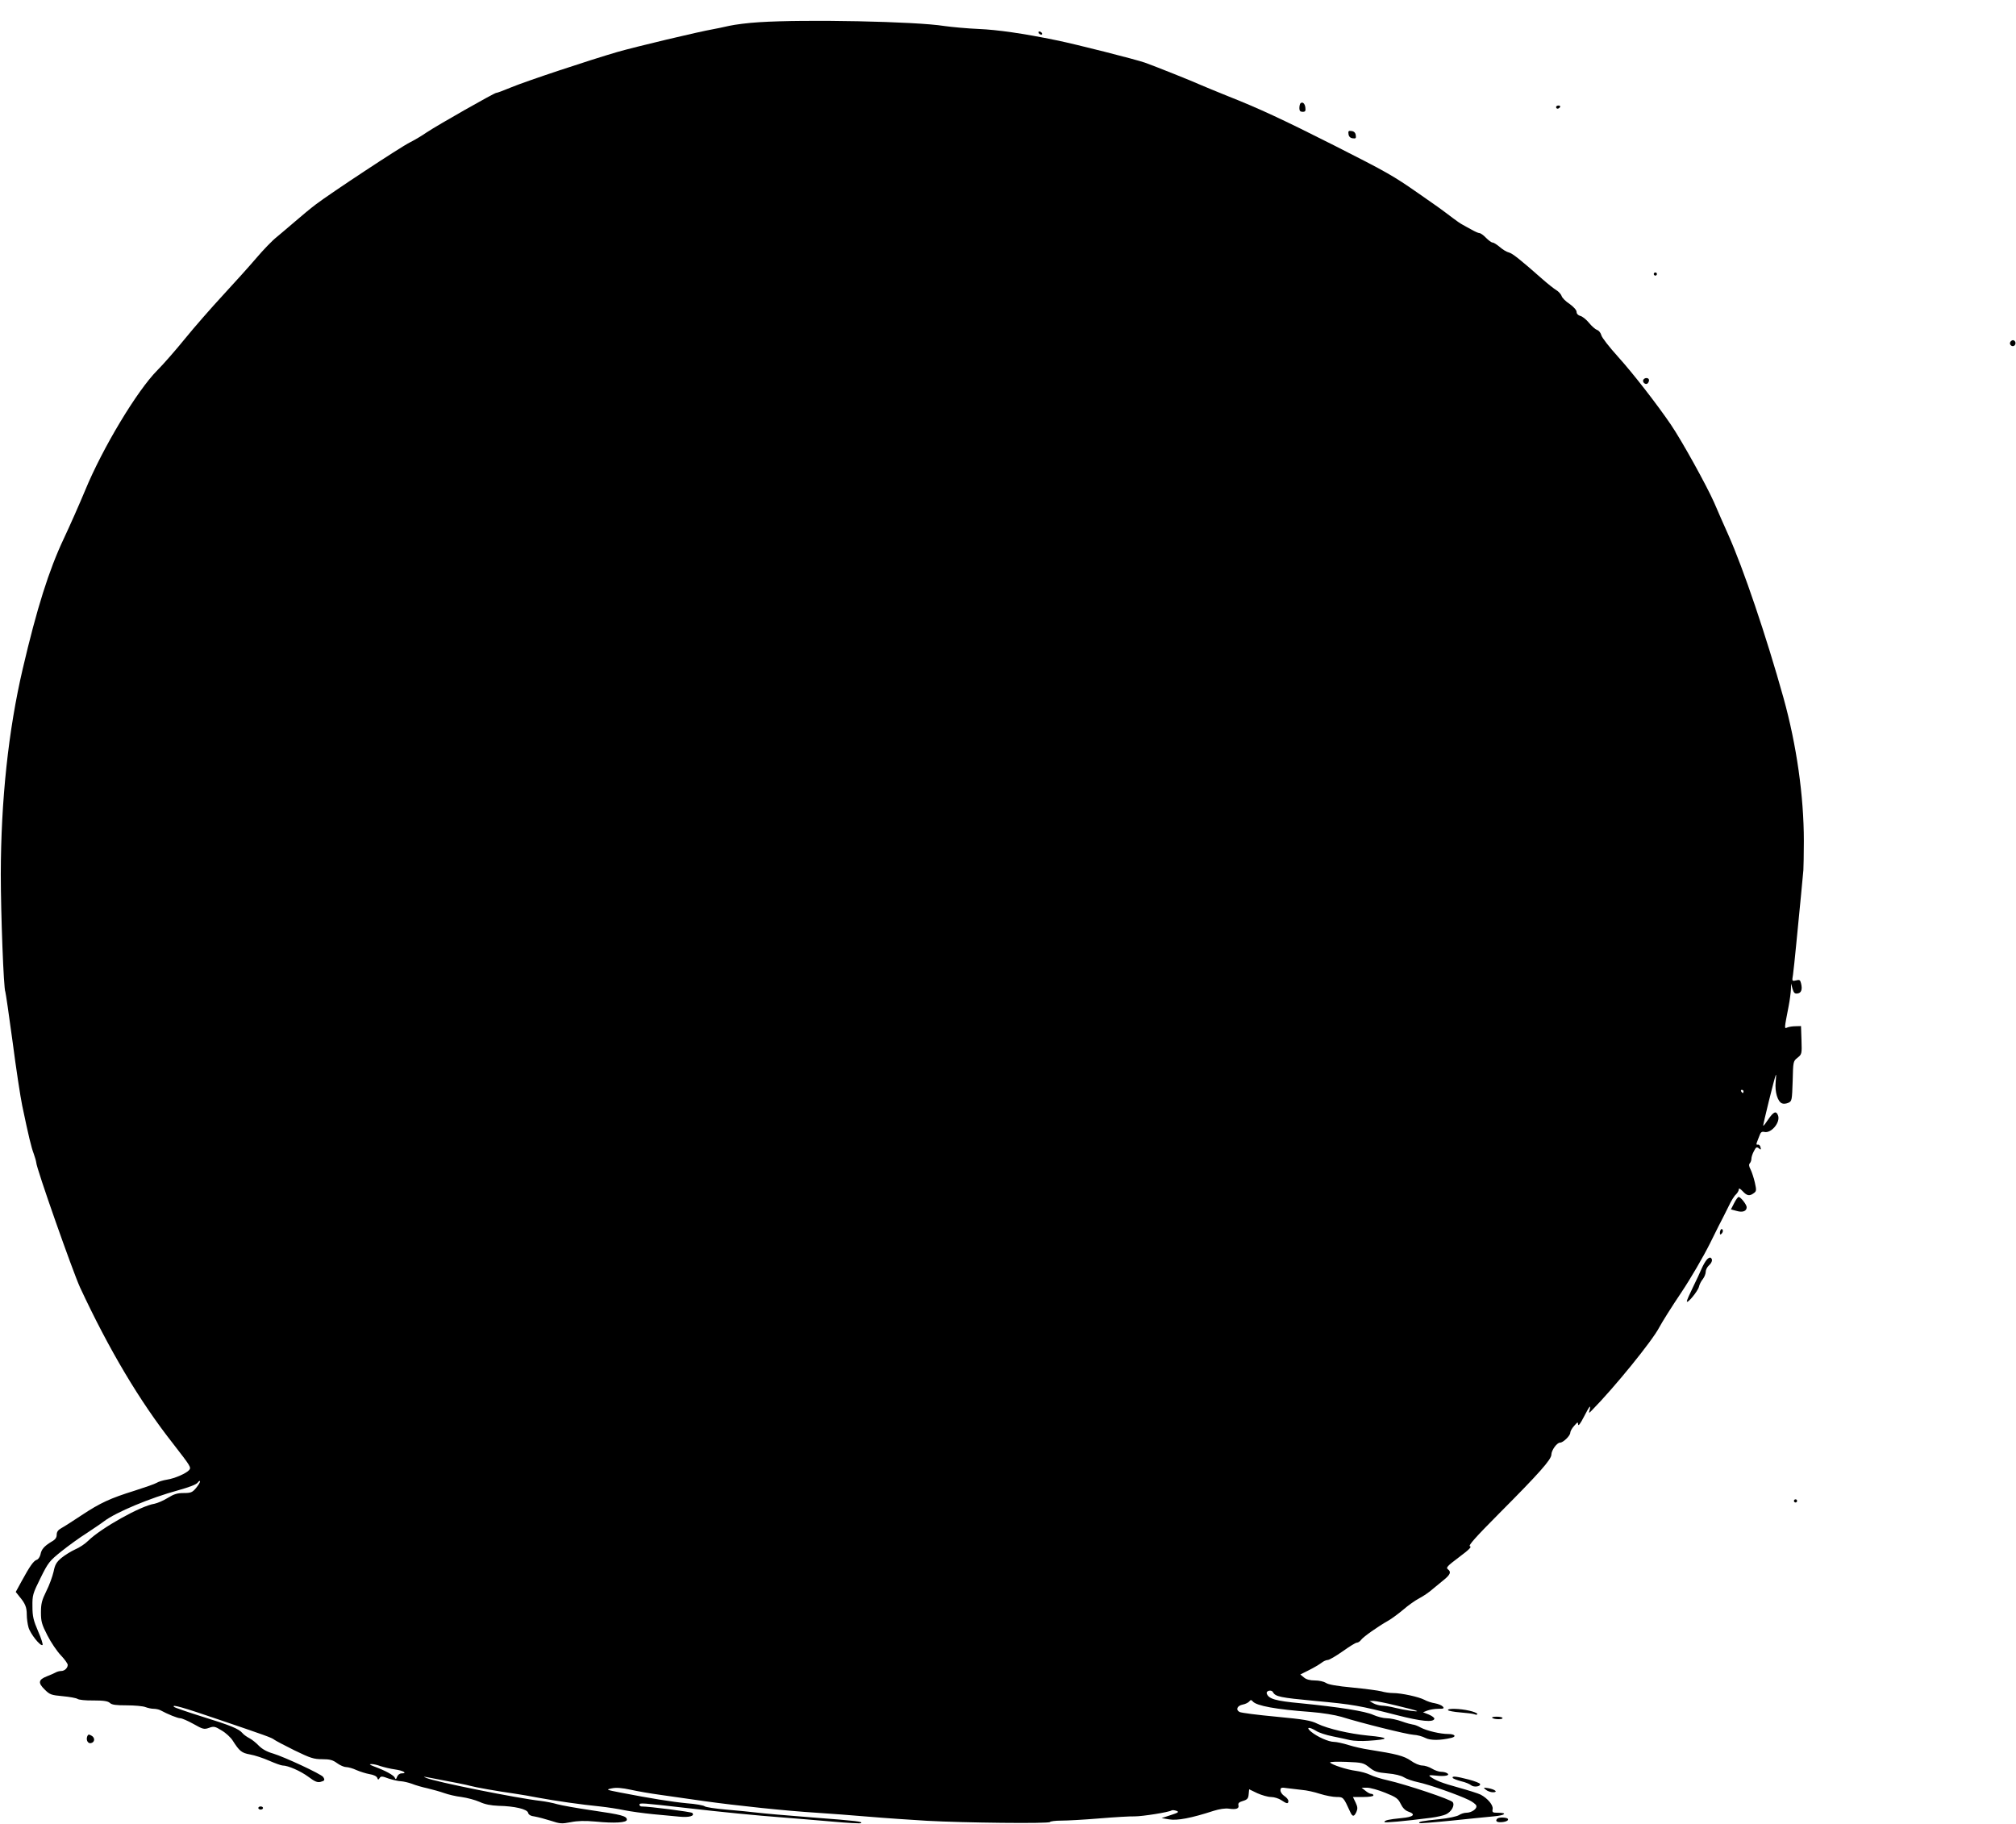 <?xml version="1.0" standalone="no"?>
<!DOCTYPE svg PUBLIC "-//W3C//DTD SVG 20010904//EN"
 "http://www.w3.org/TR/2001/REC-SVG-20010904/DTD/svg10.dtd">
<svg version="1.0" xmlns="http://www.w3.org/2000/svg"
 width="1280pt" height="1158pt" viewBox="0 0 1280 1158"
 preserveAspectRatio="xMidYMid meet">
<g transform="translate(0,1158) scale(0.1,-0.1)"
fill="#000000" stroke="none">
<path d="M4820 11439 c-69 -4 -154 -15 -190 -23 -36 -8 -81 -18 -100 -21 -97
-17 -491 -111 -610 -145 -178 -52 -574 -183 -678 -226 -45 -19 -86 -34 -92
-34 -12 0 -371 -204 -440 -250 -30 -21 -79 -50 -109 -65 -60 -30 -501 -321
-596 -393 -33 -25 -91 -73 -130 -107 -38 -33 -92 -78 -118 -100 -27 -21 -85
-81 -130 -134 -45 -53 -141 -159 -212 -236 -72 -78 -180 -201 -240 -275 -60
-74 -139 -164 -175 -200 -129 -129 -349 -495 -460 -765 -34 -82 -95 -220 -135
-305 -94 -199 -171 -442 -261 -828 -91 -390 -138 -833 -139 -1302 0 -247 18
-731 29 -748 2 -4 23 -146 46 -317 22 -170 50 -353 61 -405 40 -192 58 -266
73 -305 8 -22 15 -47 16 -56 0 -34 233 -695 278 -793 183 -393 377 -721 592
-994 110 -142 115 -149 101 -166 -18 -21 -90 -53 -141 -61 -25 -4 -54 -13 -65
-20 -11 -7 -74 -29 -140 -50 -154 -48 -218 -77 -337 -156 -53 -35 -110 -72
-127 -81 -22 -12 -31 -24 -31 -43 0 -18 -9 -31 -33 -44 -46 -28 -64 -48 -70
-81 -4 -16 -14 -31 -24 -34 -20 -7 -43 -39 -97 -138 l-36 -66 23 -29 c37 -44
47 -68 47 -115 0 -24 5 -60 11 -81 11 -40 75 -121 89 -112 4 3 -8 42 -28 87
-30 70 -36 95 -36 158 -1 71 2 81 51 180 49 99 57 109 133 170 45 36 117 88
160 115 42 28 93 62 111 76 75 57 292 148 472 197 68 19 113 36 122 48 8 11
15 14 15 7 0 -6 -12 -25 -26 -42 -23 -27 -32 -31 -78 -31 -41 0 -62 -7 -101
-31 -27 -17 -65 -33 -84 -37 -87 -13 -340 -155 -421 -235 -19 -19 -56 -44 -83
-55 -26 -12 -65 -36 -87 -54 -32 -27 -41 -43 -50 -88 -7 -30 -27 -86 -46 -123
-28 -57 -34 -79 -34 -135 0 -57 5 -76 41 -146 23 -45 61 -101 85 -126 24 -25
44 -53 44 -61 0 -20 -20 -39 -42 -39 -10 0 -26 -4 -36 -10 -9 -5 -34 -16 -55
-24 -53 -21 -57 -41 -14 -83 33 -33 41 -36 116 -43 44 -4 86 -12 93 -17 7 -6
52 -11 101 -10 65 0 92 -4 105 -16 13 -12 39 -15 107 -15 50 0 103 -5 118 -11
16 -6 39 -11 53 -11 13 0 32 -4 42 -9 48 -26 110 -51 127 -51 10 0 47 -16 83
-36 60 -34 68 -36 99 -25 30 11 38 10 81 -17 26 -15 57 -44 69 -63 44 -69 57
-79 111 -89 29 -5 84 -23 122 -40 37 -16 75 -30 84 -30 35 0 114 -35 163 -71
41 -31 58 -38 78 -33 27 7 29 12 17 31 -11 18 -248 128 -318 149 -39 11 -69
28 -90 49 -17 18 -44 40 -60 48 -17 9 -37 23 -44 32 -23 28 -77 50 -255 105
-93 29 -174 57 -180 62 -19 19 58 -3 280 -79 303 -103 340 -116 356 -129 8 -6
66 -37 129 -68 101 -49 122 -56 176 -56 48 0 67 -5 94 -25 19 -14 45 -25 57
-25 13 0 43 -8 66 -19 23 -10 61 -22 84 -26 25 -4 44 -13 48 -23 5 -14 7 -14
15 -2 8 13 16 13 58 -3 28 -9 63 -17 78 -17 16 -1 47 -8 69 -16 22 -9 67 -22
100 -29 33 -8 80 -21 105 -30 25 -9 74 -21 110 -25 36 -5 88 -19 115 -31 34
-16 72 -23 120 -25 103 -2 182 -21 188 -44 3 -13 17 -21 43 -24 22 -4 67 -16
102 -27 57 -19 69 -20 125 -9 45 9 90 10 158 4 122 -12 199 -7 199 12 0 23
-34 32 -220 59 -96 14 -196 32 -221 39 -26 8 -73 17 -105 21 -151 17 -673 122
-727 146 -21 9 -21 9 3 5 195 -37 250 -48 275 -55 31 -9 171 -34 285 -50 36
-5 103 -17 150 -26 103 -19 275 -44 390 -55 47 -5 117 -16 155 -24 39 -8 120
-19 180 -25 61 -6 137 -13 170 -16 61 -6 99 5 80 24 -8 7 -272 41 -322 41 -7
0 -13 5 -13 11 0 13 12 12 300 -21 224 -26 439 -47 610 -60 74 -6 215 -17 313
-26 98 -9 181 -13 184 -10 10 10 -18 14 -307 36 -157 12 -316 26 -355 31 -38
5 -126 13 -194 19 -68 6 -130 15 -137 21 -7 6 -57 15 -111 19 -96 9 -232 31
-423 68 -93 18 -94 19 -55 27 28 6 64 3 120 -9 44 -10 127 -24 185 -32 58 -8
184 -26 280 -40 208 -29 520 -62 715 -74 77 -5 226 -16 330 -25 105 -9 271
-20 370 -26 235 -13 774 -19 781 -8 3 5 35 9 72 9 37 0 146 6 242 14 96 8 198
14 225 13 48 0 216 26 234 38 5 3 19 1 31 -3 18 -7 12 -11 -37 -27 l-58 -19
48 -8 c51 -9 141 8 282 54 38 12 74 17 97 14 46 -7 67 0 61 22 -3 13 5 20 29
27 27 8 34 16 36 42 l3 32 52 -25 c29 -13 68 -24 87 -24 19 0 49 -9 65 -20 36
-24 45 -25 45 -5 0 8 -11 22 -25 31 -14 9 -25 25 -25 36 0 18 5 20 43 14 23
-3 65 -8 93 -11 28 -2 79 -13 115 -25 35 -11 82 -20 105 -20 43 0 44 -1 86
-93 15 -34 25 -34 40 -2 9 21 8 32 -5 60 l-17 35 65 0 c37 0 65 4 65 10 0 6
-6 10 -14 10 -8 0 -24 9 -37 20 l-24 19 35 0 c19 0 71 -14 115 -32 70 -28 82
-37 98 -70 12 -25 28 -42 47 -49 53 -18 36 -35 -42 -42 -81 -8 -108 -14 -108
-25 0 -6 125 5 295 27 39 5 82 15 96 22 34 16 57 56 43 77 -10 17 -295 112
-413 139 -42 9 -92 25 -112 35 -20 10 -60 21 -90 25 -56 7 -155 39 -164 53 -2
5 44 6 103 4 102 -4 109 -6 146 -35 33 -27 50 -32 115 -38 48 -4 87 -14 105
-25 15 -10 56 -24 89 -31 68 -14 258 -81 323 -113 23 -11 44 -27 47 -35 8 -20
-29 -46 -63 -46 -14 0 -35 -7 -47 -15 -12 -8 -66 -20 -125 -26 -109 -11 -134
-16 -126 -25 3 -2 95 5 204 16 110 11 229 24 267 27 72 6 93 23 28 23 -34 0
-38 2 -34 23 5 25 -31 68 -76 92 -16 8 -80 28 -141 45 -105 29 -144 44 -180
70 -11 9 -3 10 36 6 57 -7 95 1 72 15 -7 5 -24 9 -38 9 -14 0 -40 9 -58 20
-18 11 -46 20 -62 20 -17 0 -48 13 -73 31 -44 30 -89 42 -267 70 -35 5 -93 18
-128 29 -35 11 -77 20 -92 20 -34 0 -106 32 -145 64 -36 30 -15 34 31 6 18
-12 65 -27 106 -35 40 -8 90 -19 111 -24 22 -5 73 -7 115 -4 138 9 137 20 -3
33 -120 12 -253 43 -320 75 -42 21 -84 28 -263 45 -117 11 -221 24 -232 30
-26 14 -15 40 21 47 16 3 34 12 40 19 10 12 13 12 23 1 23 -28 148 -51 368
-67 75 -6 154 -19 195 -31 124 -39 417 -112 458 -114 23 -1 56 -10 75 -20 33
-17 96 -16 167 1 33 9 18 24 -22 24 -50 0 -135 20 -175 41 -19 11 -42 19 -50
19 -8 1 -40 9 -70 20 -30 11 -73 20 -95 20 -22 0 -60 10 -85 21 -51 24 -218
50 -460 74 -162 15 -206 28 -217 62 -6 18 30 26 39 9 16 -29 45 -35 268 -56
240 -22 284 -30 522 -91 153 -39 227 -46 235 -23 2 6 -13 18 -34 27 l-38 15
28 11 c16 6 47 11 69 11 34 0 39 2 29 14 -7 8 -29 17 -50 21 -21 3 -51 13 -67
22 -36 19 -146 43 -199 43 -22 0 -56 5 -75 11 -19 5 -101 16 -183 24 -97 9
-155 19 -169 30 -13 8 -43 15 -69 15 -31 0 -55 6 -70 19 l-23 19 54 27 c30 15
66 36 79 46 13 11 32 19 41 19 10 0 52 25 95 55 42 30 82 55 90 55 8 0 20 8
27 18 14 19 107 85 173 122 21 12 63 43 94 69 31 27 76 59 101 72 25 13 64 39
86 59 23 19 56 46 73 60 39 32 46 49 25 65 -15 11 -7 20 70 78 63 47 82 66 69
69 -13 3 35 57 187 210 251 252 330 341 330 372 0 27 35 76 55 76 20 0 65 44
65 63 0 9 11 29 25 44 22 25 24 26 25 8 1 -12 15 7 36 48 36 70 46 82 37 45
-6 -23 -6 -23 14 -3 143 145 385 443 428 527 17 32 79 131 139 220 61 91 141
229 183 313 41 83 78 157 83 165 4 8 21 41 36 72 15 32 35 65 46 74 10 10 18
24 18 32 0 10 8 6 25 -12 27 -29 43 -32 70 -12 17 12 18 18 7 67 -7 30 -19 67
-27 83 -11 20 -12 33 -5 40 5 5 10 18 10 28 0 11 7 33 16 49 13 26 18 28 31
18 13 -11 15 -10 11 6 -2 11 -10 19 -17 17 -9 -2 -11 3 -6 15 4 10 11 30 17
44 7 20 14 25 29 22 44 -12 105 61 88 105 -12 31 -28 24 -63 -27 -15 -23 -29
-41 -31 -39 -3 3 72 307 80 323 3 6 2 -15 -1 -46 -6 -62 13 -125 41 -135 9 -4
27 -2 40 4 22 10 23 16 27 137 3 125 3 127 31 149 27 22 28 24 25 112 l-3 89
-35 -1 c-19 0 -43 -4 -52 -8 -20 -9 -20 -11 8 133 8 40 14 90 15 110 l1 36 9
-33 c8 -26 14 -33 32 -30 24 3 32 26 22 65 -5 21 -10 24 -32 18 -25 -6 -26 -5
-19 35 3 23 13 112 21 198 8 86 21 220 29 297 7 77 14 154 16 170 1 17 3 100
3 185 0 285 -46 609 -129 908 -110 394 -255 822 -351 1037 -25 55 -65 147 -90
205 -48 108 -203 389 -275 495 -88 129 -240 325 -335 430 -55 61 -103 122
-106 137 -4 15 -16 30 -27 33 -11 4 -34 24 -51 45 -17 21 -42 41 -55 44 -15 4
-24 14 -24 26 0 11 -18 31 -44 50 -25 16 -48 39 -51 51 -4 11 -19 28 -34 37
-15 9 -54 40 -87 69 -145 128 -191 164 -214 170 -14 3 -40 19 -58 35 -18 15
-38 28 -45 28 -8 0 -26 14 -42 30 -16 17 -35 30 -42 30 -7 0 -29 10 -50 22
-21 11 -47 26 -58 32 -12 6 -39 25 -60 41 -82 62 -103 77 -220 158 -161 112
-194 131 -535 304 -323 163 -477 235 -675 313 -71 29 -148 60 -170 70 -55 25
-288 118 -355 142 -60 21 -438 117 -561 142 -213 44 -377 67 -494 72 -71 3
-170 12 -220 19 -181 29 -883 43 -1175 24z m6250 -6789 c0 -5 -2 -10 -4 -10
-3 0 -8 5 -11 10 -3 6 -1 10 4 10 6 0 11 -4 11 -10z m-2201 -3900 c68 -16 125
-31 128 -34 7 -7 -77 5 -138 20 -31 8 -70 14 -85 14 -16 1 -40 7 -54 15 l-25
14 25 1 c14 0 81 -13 149 -30z m-6453 -384 c22 -7 63 -17 92 -21 52 -7 82 -25
42 -25 -12 0 -24 -9 -29 -22 -6 -17 -9 -18 -14 -6 -6 16 -61 46 -132 72 -27
10 -33 15 -19 15 12 1 39 -5 60 -13z"/>
<path d="M6595 11370 c3 -5 11 -10 16 -10 6 0 7 5 4 10 -3 6 -11 10 -16 10 -6
0 -7 -4 -4 -10z"/>
<path d="M8257 10924 c-4 -4 -7 -18 -7 -31 0 -17 6 -23 21 -23 16 0 20 5 17
27 -3 26 -18 39 -31 27z"/>
<path d="M9880 10900 c0 -5 4 -10 9 -10 6 0 13 5 16 10 3 6 -1 10 -9 10 -9 0
-16 -4 -16 -10z"/>
<path d="M8562 10728 c2 -15 11 -24 26 -26 20 -3 23 0 20 20 -2 15 -11 24 -26
26 -20 3 -23 0 -20 -20z"/>
<path d="M10500 9840 c0 -5 5 -10 10 -10 6 0 10 5 10 10 0 6 -4 10 -10 10 -5
0 -10 -4 -10 -10z"/>
<path d="M12764 9409 c-10 -17 13 -36 27 -22 12 12 4 33 -11 33 -5 0 -12 -5
-16 -11z"/>
<path d="M10434 9169 c-8 -14 11 -33 25 -25 6 4 11 14 11 22 0 16 -26 19 -36
3z"/>
<path d="M11010 3940 l-20 -39 37 -10 c38 -11 63 -1 63 24 0 16 -38 65 -51 65
-5 0 -18 -18 -29 -40z"/>
<path d="M10927 3774 c-4 -4 -7 -14 -7 -23 0 -11 3 -12 11 -4 6 6 10 16 7 23
-2 6 -7 8 -11 4z"/>
<path d="M10837 3582 c-9 -10 -24 -36 -33 -57 -9 -22 -34 -75 -55 -118 -21
-43 -39 -83 -39 -90 1 -19 70 64 77 93 3 14 14 36 25 49 10 13 18 34 18 46 0
12 9 30 20 40 21 19 26 40 11 49 -4 3 -16 -2 -24 -12z"/>
<path d="M11390 2050 c0 -5 5 -10 10 -10 6 0 10 5 10 10 0 6 -4 10 -10 10 -5
0 -10 -4 -10 -10z"/>
<path d="M9194 721 c3 -4 38 -11 78 -14 40 -3 81 -8 91 -12 9 -4 17 -3 17 2 0
5 -23 15 -51 21 -59 14 -143 16 -135 3z"/>
<path d="M9474 673 c10 -11 66 -12 66 -2 0 5 -16 9 -37 9 -20 0 -33 -3 -29 -7z"/>
<path d="M554 555 c-9 -23 4 -47 23 -43 26 5 28 35 3 48 -16 9 -21 8 -26 -5z"/>
<path d="M9224 291 c3 -5 27 -14 53 -21 27 -6 55 -18 63 -25 17 -15 63 -9 57
8 -1 5 -34 18 -72 28 -77 20 -109 24 -101 10z"/>
<path d="M9434 216 c11 -9 31 -16 45 -16 35 0 14 18 -29 26 -33 5 -34 5 -16
-10z"/>
<path d="M1640 100 c0 -5 7 -10 15 -10 8 0 15 5 15 10 0 6 -7 10 -15 10 -8 0
-15 -4 -15 -10z"/>
<path d="M9507 33 c-14 -13 -6 -23 17 -23 33 0 57 10 50 21 -6 10 -57 12 -67
2z"/>
</g>
</svg>
